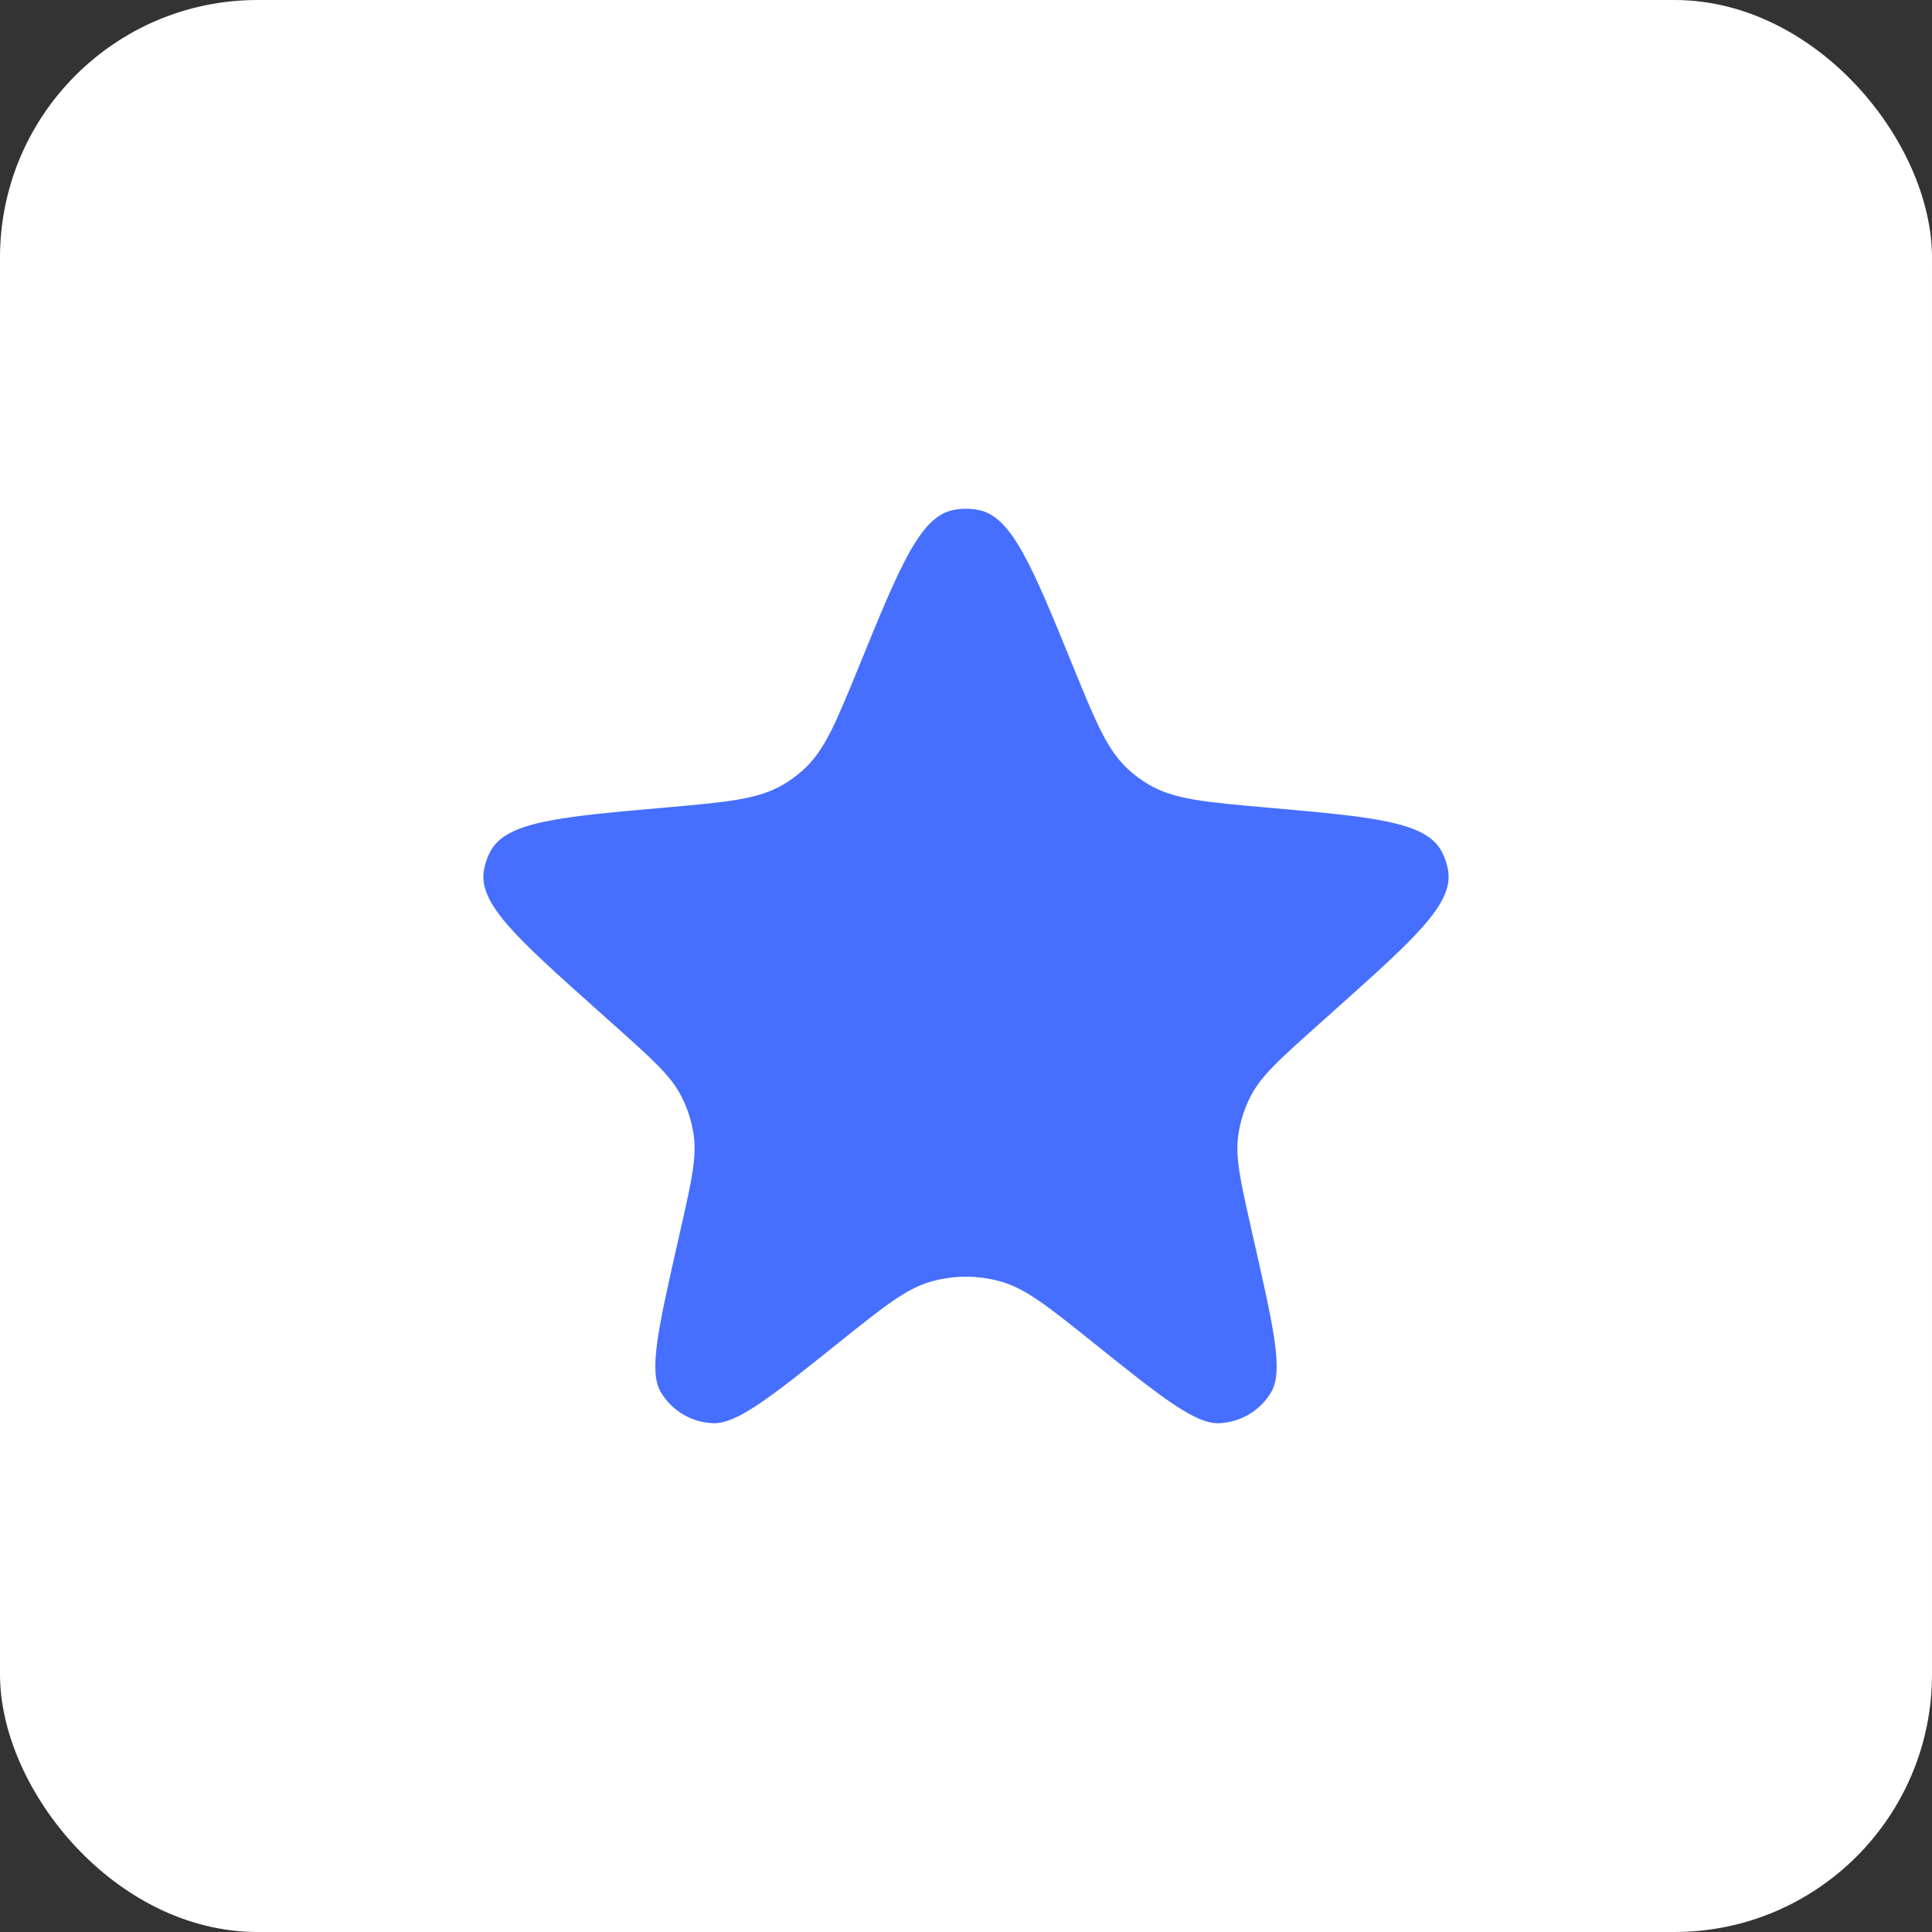 <svg width="1080" height="1080" viewBox="0 0 1080 1080" fill="none" xmlns="http://www.w3.org/2000/svg">
<rect x="0" y="0" width="1080" height="1080" fill="#333333" stroke="none"/>
<g clip-path="url(#clip0_428_2516)">
<rect width="1080" height="1080" rx="144" fill="white"/>
<path d="M26.052 23.738C27.17 20.997 27.729 19.627 28.637 19.437C28.876 19.387 29.123 19.387 29.361 19.437C30.27 19.627 30.829 20.997 31.947 23.738C32.583 25.296 32.901 26.075 33.495 26.605C33.662 26.754 33.843 26.886 34.036 27.001C34.724 27.408 35.582 27.484 37.298 27.635C40.204 27.891 41.657 28.018 42.101 28.833C42.193 29.002 42.255 29.184 42.286 29.373C42.433 30.286 41.365 31.241 39.229 33.152L38.635 33.683C37.637 34.576 37.137 35.023 36.848 35.58C36.675 35.914 36.559 36.275 36.505 36.646C36.414 37.265 36.56 37.913 36.852 39.209L36.957 39.672C37.481 41.996 37.744 43.158 37.416 43.729C37.122 44.242 36.581 44.571 35.982 44.599C35.316 44.63 34.378 43.878 32.501 42.375C31.264 41.384 30.646 40.888 29.959 40.695C29.332 40.518 28.667 40.518 28.039 40.695C27.353 40.888 26.735 41.384 25.498 42.375C23.621 43.878 22.682 44.63 22.016 44.599C21.418 44.571 20.876 44.242 20.582 43.729C20.255 43.158 20.517 41.996 21.041 39.672L21.146 39.209C21.438 37.913 21.585 37.265 21.494 36.646C21.439 36.275 21.323 35.914 21.15 35.58C20.861 35.023 20.362 34.576 19.363 33.683L18.77 33.152C16.634 31.241 15.566 30.286 15.713 29.373C15.743 29.184 15.806 29.002 15.897 28.833C16.341 28.018 17.794 27.891 20.7 27.635C22.416 27.484 23.275 27.408 23.962 27.001C24.155 26.886 24.336 26.754 24.503 26.605C25.098 26.075 25.416 25.296 26.052 23.738Z" fill="#466FFF"/>
<path d="M480.206 372.396C502.887 316.807 514.227 289.012 532.651 285.16C537.496 284.147 542.503 284.147 547.347 285.16C565.771 289.012 577.112 316.807 599.792 372.396C612.69 404.009 619.139 419.816 631.206 430.567C634.591 433.582 638.265 436.268 642.177 438.586C656.124 446.85 673.535 448.383 708.357 451.449C767.304 456.64 796.778 459.235 805.778 475.757C807.642 479.179 808.91 482.883 809.528 486.717C812.512 505.229 790.844 524.609 747.509 563.371L735.475 574.135C715.215 592.256 705.086 601.317 699.226 612.625C695.711 619.408 693.355 626.713 692.251 634.248C690.41 646.809 693.376 659.953 699.309 686.243L701.429 695.635C712.068 742.781 717.388 766.353 710.747 777.94C704.782 788.348 693.795 795.011 681.657 795.581C668.145 796.215 649.106 780.963 611.028 750.457C585.941 730.359 573.397 720.31 559.472 716.384C546.746 712.797 533.252 712.797 520.527 716.384C506.602 720.31 494.058 730.359 468.97 750.457C430.892 780.963 411.853 796.215 398.341 795.581C386.204 795.011 375.216 788.348 369.251 777.94C362.611 766.353 367.93 742.781 378.57 695.635L380.69 686.243C386.622 659.953 389.589 646.809 387.748 634.248C386.644 626.713 384.287 619.408 380.772 612.625C374.913 601.317 364.783 592.256 344.523 574.135L332.489 563.371C289.154 524.609 267.487 505.229 270.471 486.717C271.089 482.883 272.356 479.179 274.22 475.757C283.221 459.235 312.694 456.64 371.641 451.449C406.463 448.383 423.874 446.85 437.821 438.586C441.733 436.268 445.408 433.582 448.792 430.567C460.859 419.816 467.308 404.009 480.206 372.396Z" fill="#466FFF"/>
</g>
<defs>
<clipPath id="clip0_428_2516">
<rect width="1080" height="1080" rx="144" fill="white"/>
</clipPath>
</defs>
</svg>
